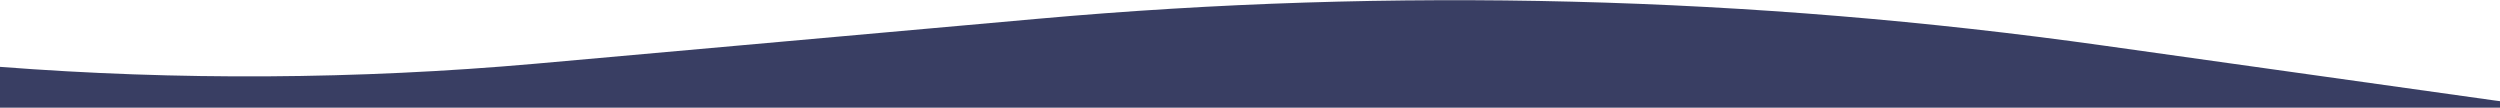 <svg xmlns="http://www.w3.org/2000/svg" viewBox="0 0 1440 62"><path fill-rule="evenodd" clip-rule="evenodd" fill="#393E63" d="M598 10.8c204.6-18.3 410.6-13.1 614 15.5l225.1 31.6c1 .1 2.2.3 3.1.4v3.9H-.2l.1-23.7c102.4 7.9 205.7 7.3 308.5-1.8L598 10.8z"/></svg>